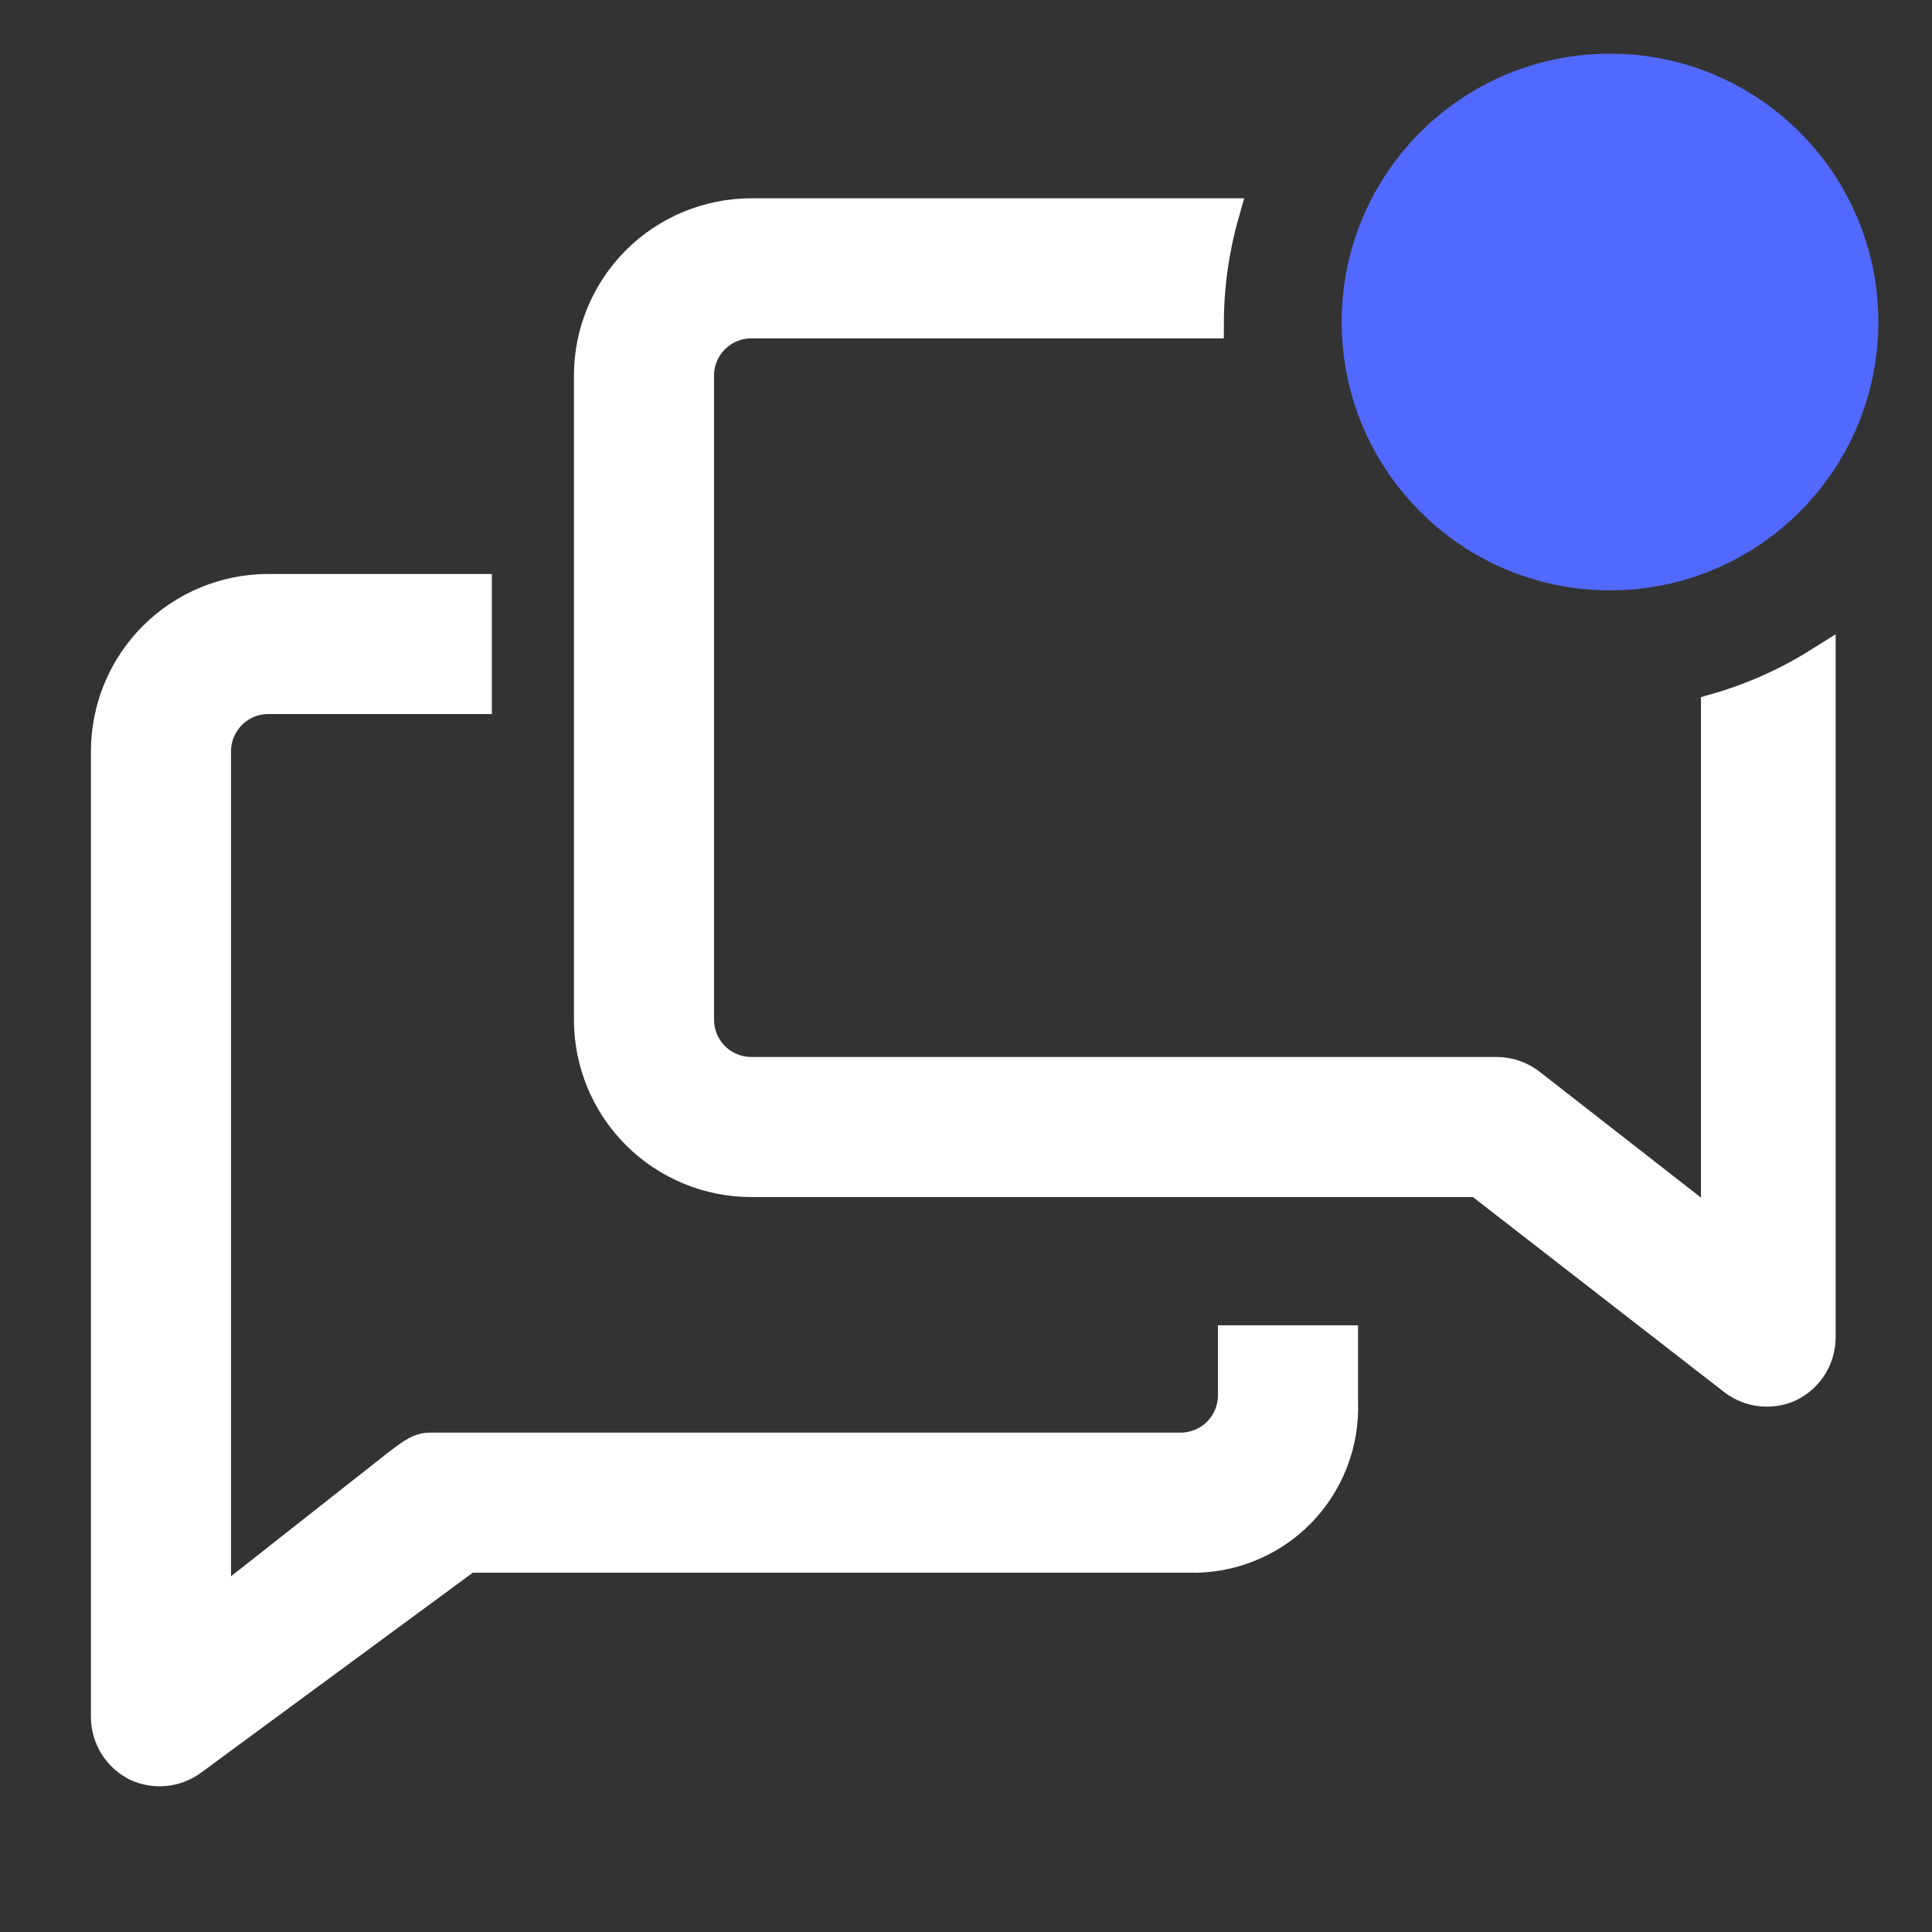 <?xml version="1.0" encoding="UTF-8"?> <svg xmlns="http://www.w3.org/2000/svg" width="59" height="59" viewBox="0 0 59 59" fill="none"><rect x="0" y="0" width="59" height="59" fill="#333333" stroke="none"/><g clip-path="url(#clip0_4745_352)"><path d="M37.694 42.611C37.694 43.046 37.521 43.463 37.214 43.77C36.907 44.077 36.49 44.25 36.055 44.25H13.111C12.75 44.25 12.406 44.578 12.111 44.791L6.555 49.167V22.945C6.555 22.51 6.728 22.093 7.035 21.786C7.342 21.478 7.759 21.306 8.194 21.306H14.52V18.028H8.194C6.89 18.028 5.639 18.546 4.717 19.468C3.795 20.39 3.277 21.64 3.277 22.945V52.444C3.28 52.749 3.367 53.047 3.529 53.304C3.691 53.562 3.922 53.769 4.195 53.903C4.458 54.023 4.749 54.071 5.037 54.042C5.324 54.013 5.6 53.909 5.834 53.739L14.274 47.528H36.301C36.922 47.546 37.54 47.437 38.118 47.206C38.695 46.976 39.218 46.63 39.656 46.189C40.094 45.748 40.437 45.222 40.663 44.643C40.889 44.064 40.995 43.445 40.972 42.824V40.972H37.694V42.611Z" fill="white" stroke="white"></path><path d="M52.444 21.666V37.596L46.708 33.122C46.422 32.9 46.07 32.779 45.708 32.778H22.944C22.509 32.778 22.093 32.605 21.785 32.298C21.478 31.991 21.305 31.574 21.305 31.139V11.472C21.305 11.038 21.478 10.621 21.785 10.313C22.093 10.006 22.509 9.833 22.944 9.833H36.875C36.879 8.725 37.033 7.623 37.334 6.556H22.944C21.64 6.556 20.39 7.074 19.467 7.996C18.545 8.918 18.027 10.168 18.027 11.472V31.139C18.027 32.443 18.545 33.694 19.467 34.616C20.39 35.538 21.64 36.056 22.944 36.056H45.151L52.985 42.136C53.218 42.308 53.492 42.416 53.78 42.447C54.068 42.479 54.359 42.434 54.624 42.316C54.903 42.183 55.138 41.974 55.304 41.714C55.469 41.453 55.557 41.15 55.558 40.841V20.273C54.59 20.88 53.542 21.349 52.444 21.666Z" fill="white" stroke="white"></path><path d="M49.167 18.028C53.693 18.028 57.361 14.359 57.361 9.833C57.361 5.307 53.693 1.639 49.167 1.639C44.641 1.639 40.973 5.307 40.973 9.833C40.973 14.359 44.641 18.028 49.167 18.028Z" fill="#5269FF"></path></g><defs><clipPath id="clip0_4745_352"><rect width="59" height="59" fill="white"></rect></clipPath></defs></svg> 